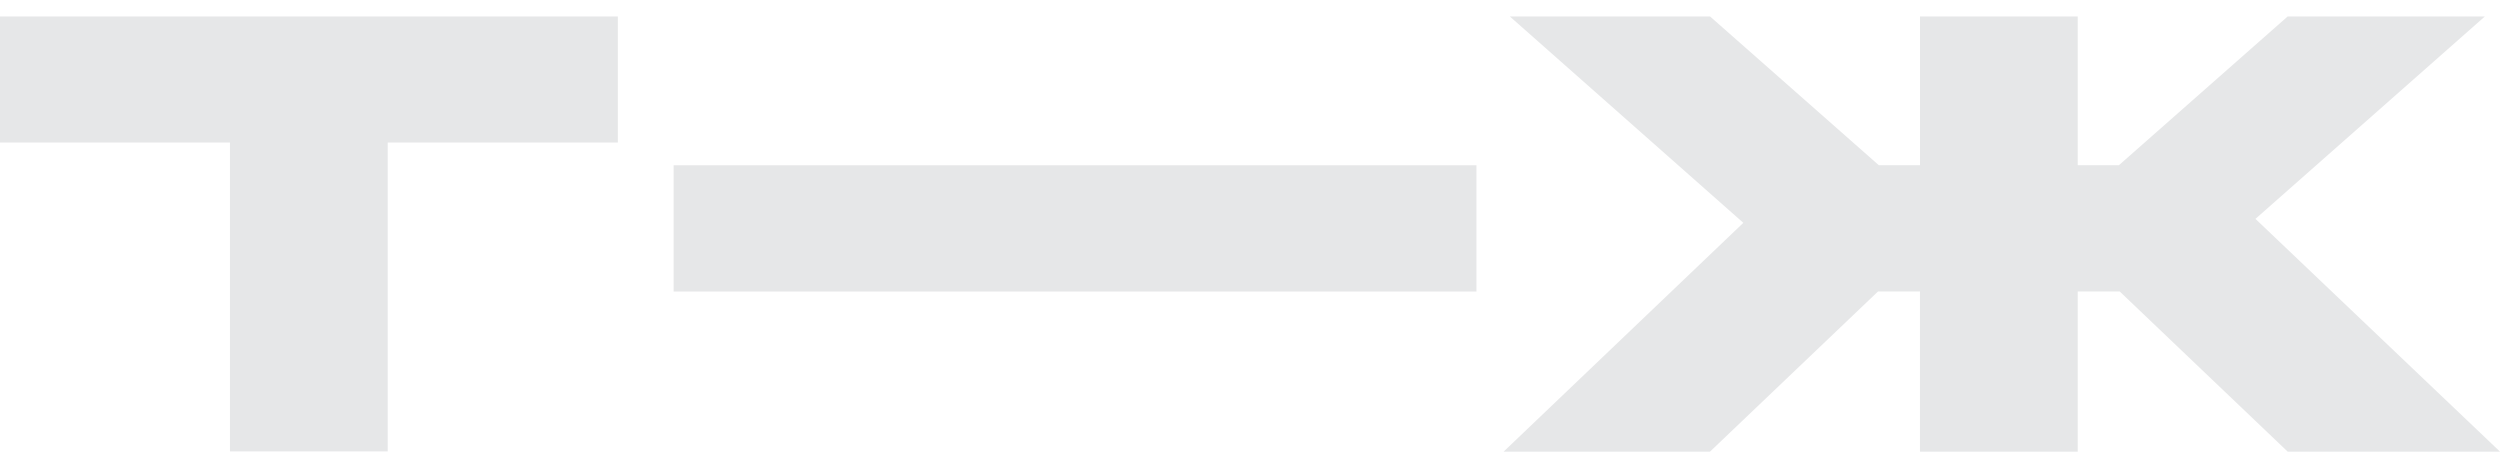 <svg width="220" height="40" viewBox="0 0 220 40" fill="none" xmlns="http://www.w3.org/2000/svg">
    <path d="M20.236 12.546H0V1.447H54.371V12.544H34.118V39.725H20.236V12.546ZM168.956 1.447H182.84V14.535H186.468L201.316 1.447H218.669L198.48 19.261L220 39.744H201.316L186.533 25.649H182.84V39.744H168.958V25.649H165.266L150.48 39.744H132.319L153.413 19.609L132.862 1.447H150.482L165.332 14.535H168.96V1.449L168.956 1.447ZM129.928 14.541H59.279V25.653H129.928V14.541Z" fill="#E6E7E8"/>
</svg>
